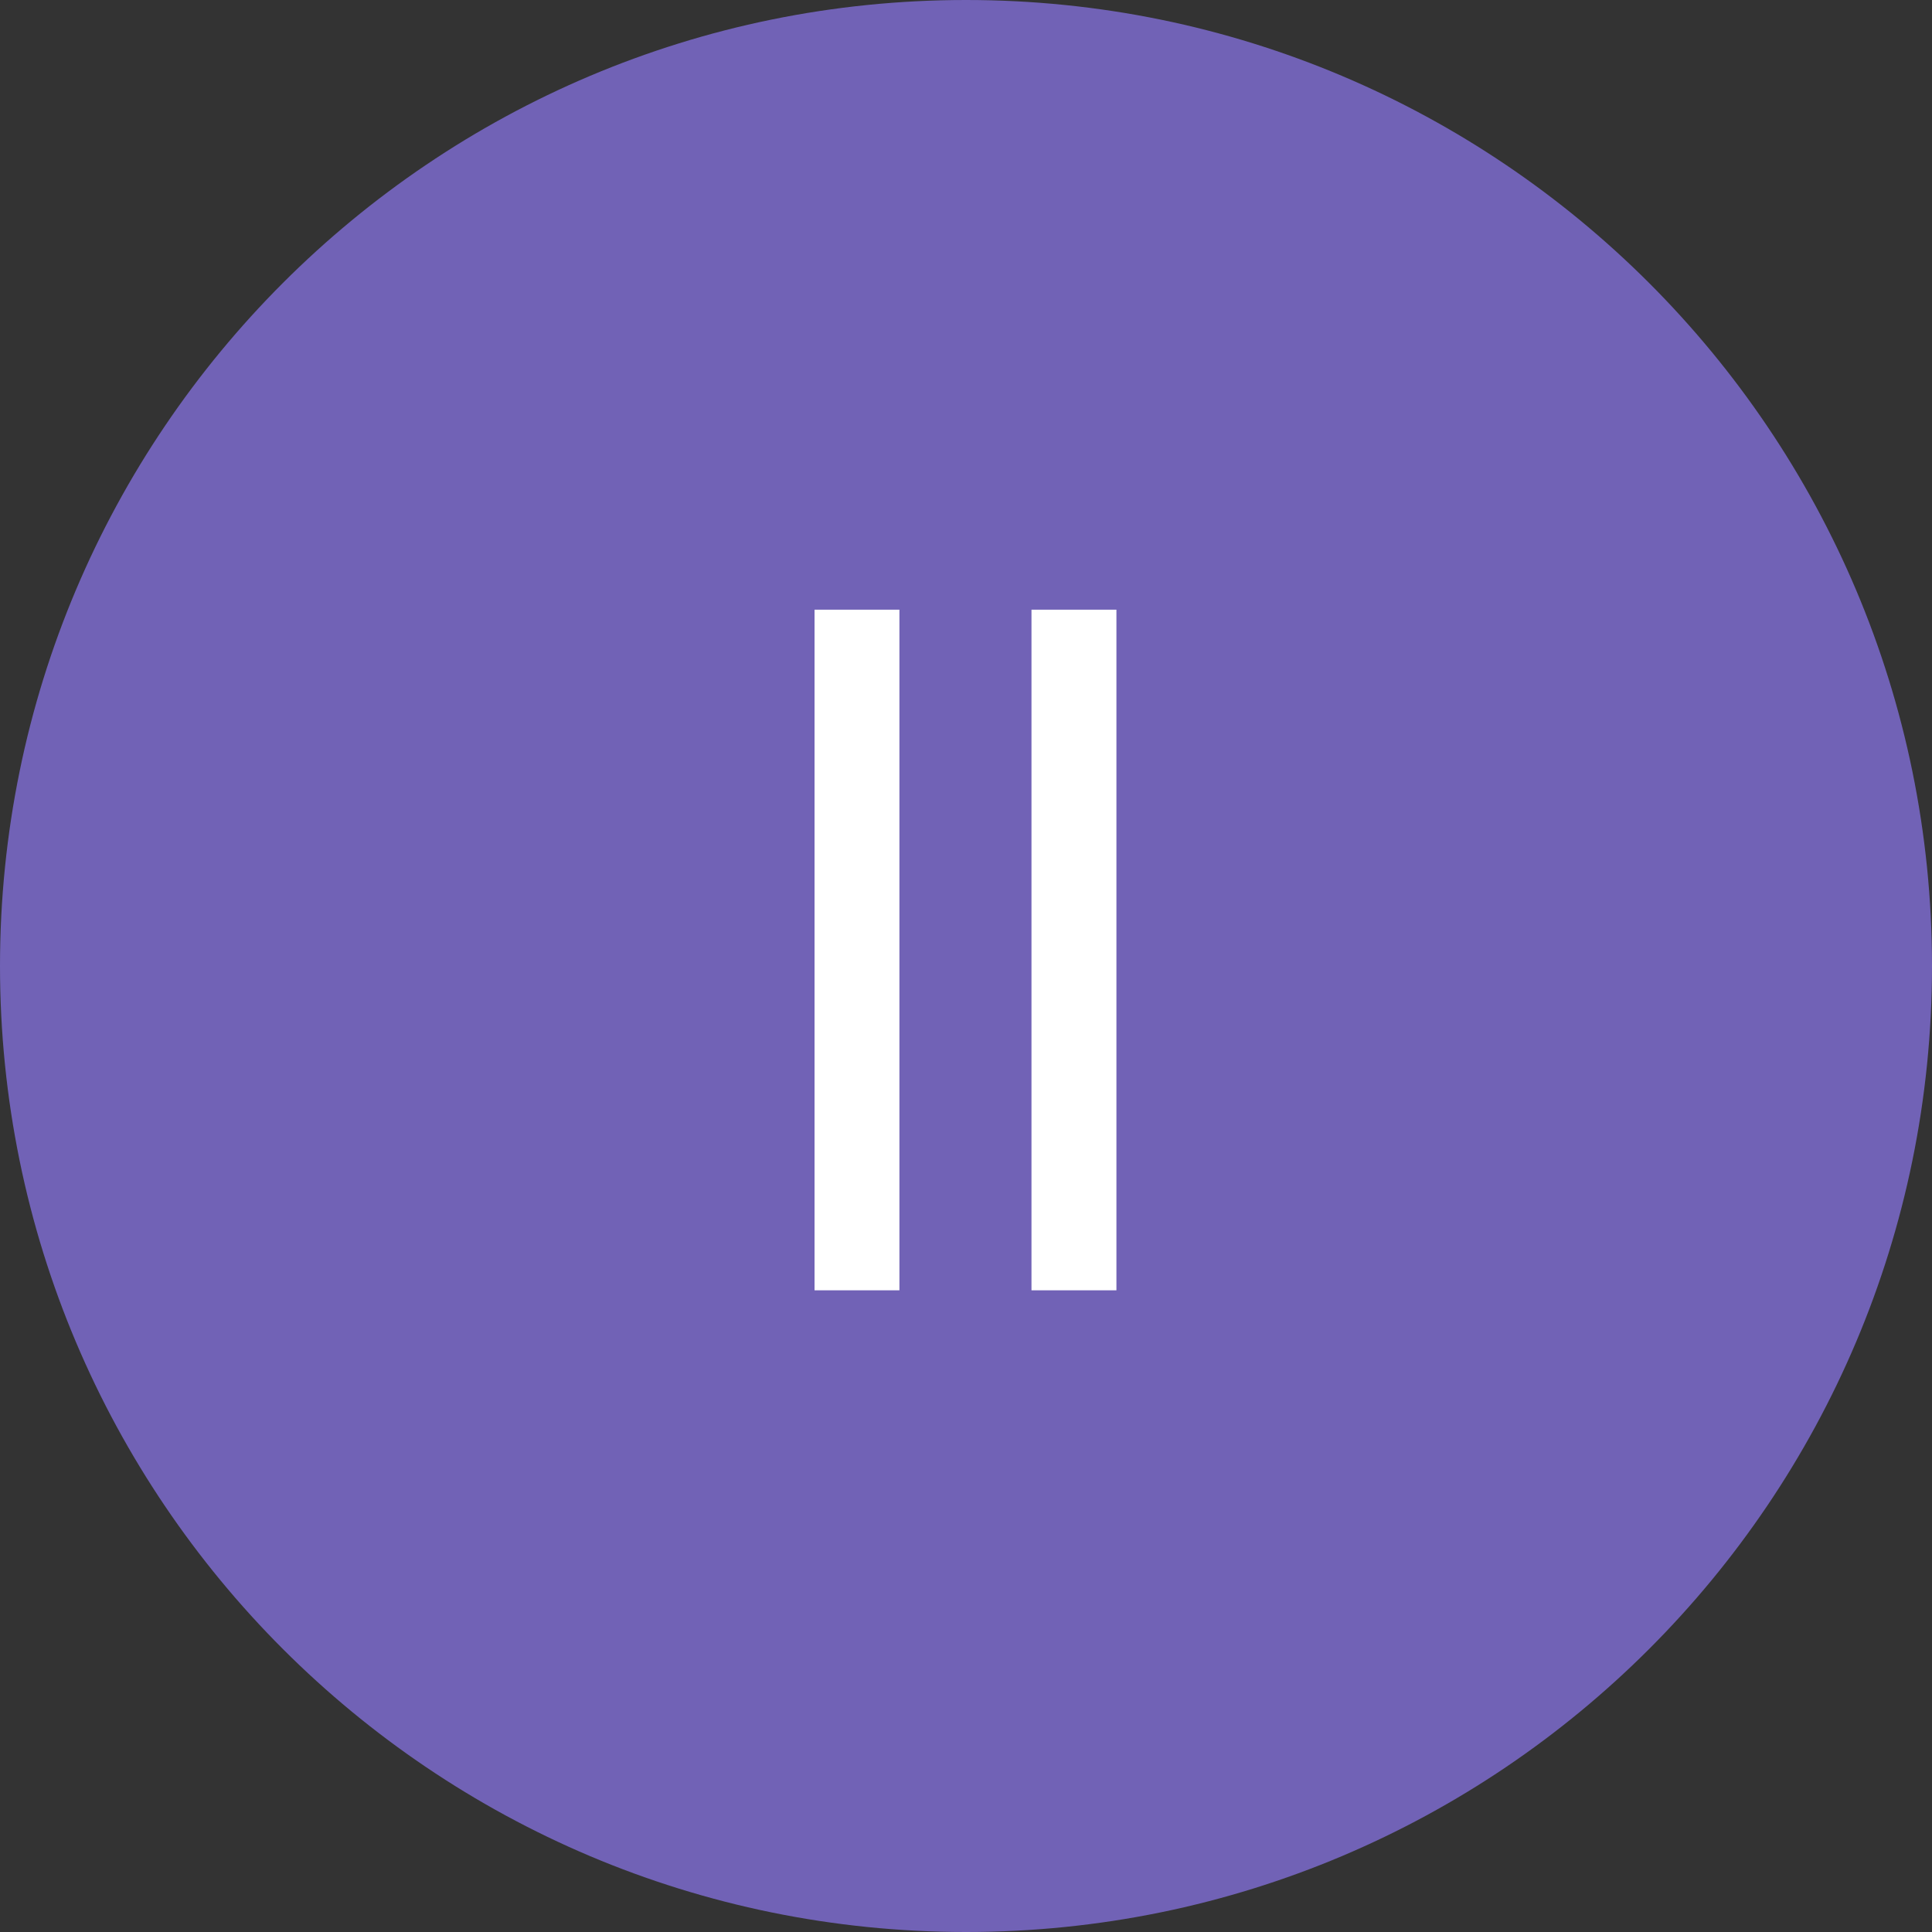 <?xml version="1.0" encoding="UTF-8"?> <svg xmlns="http://www.w3.org/2000/svg" width="28" height="28" viewBox="0 0 28 28" fill="none"><rect x="0" y="0" width="28" height="28" fill="#333333" stroke="none"/> <g clip-path="url(#clip0_1803_150)"> <path d="M14 28C21.732 28 28 21.732 28 14C28 6.268 21.732 0 14 0C6.268 0 0 6.268 0 14C0 21.732 6.268 28 14 28Z" fill="#7162B6"></path> <path d="M11.805 18.7V8.836H13.035V18.7H11.805ZM14.949 18.7V8.836H16.18V18.7H14.949Z" fill="white"></path> </g> <defs> <clipPath id="clip0_1803_150"> <rect width="28" height="28" fill="white"></rect> </clipPath> </defs> </svg> 